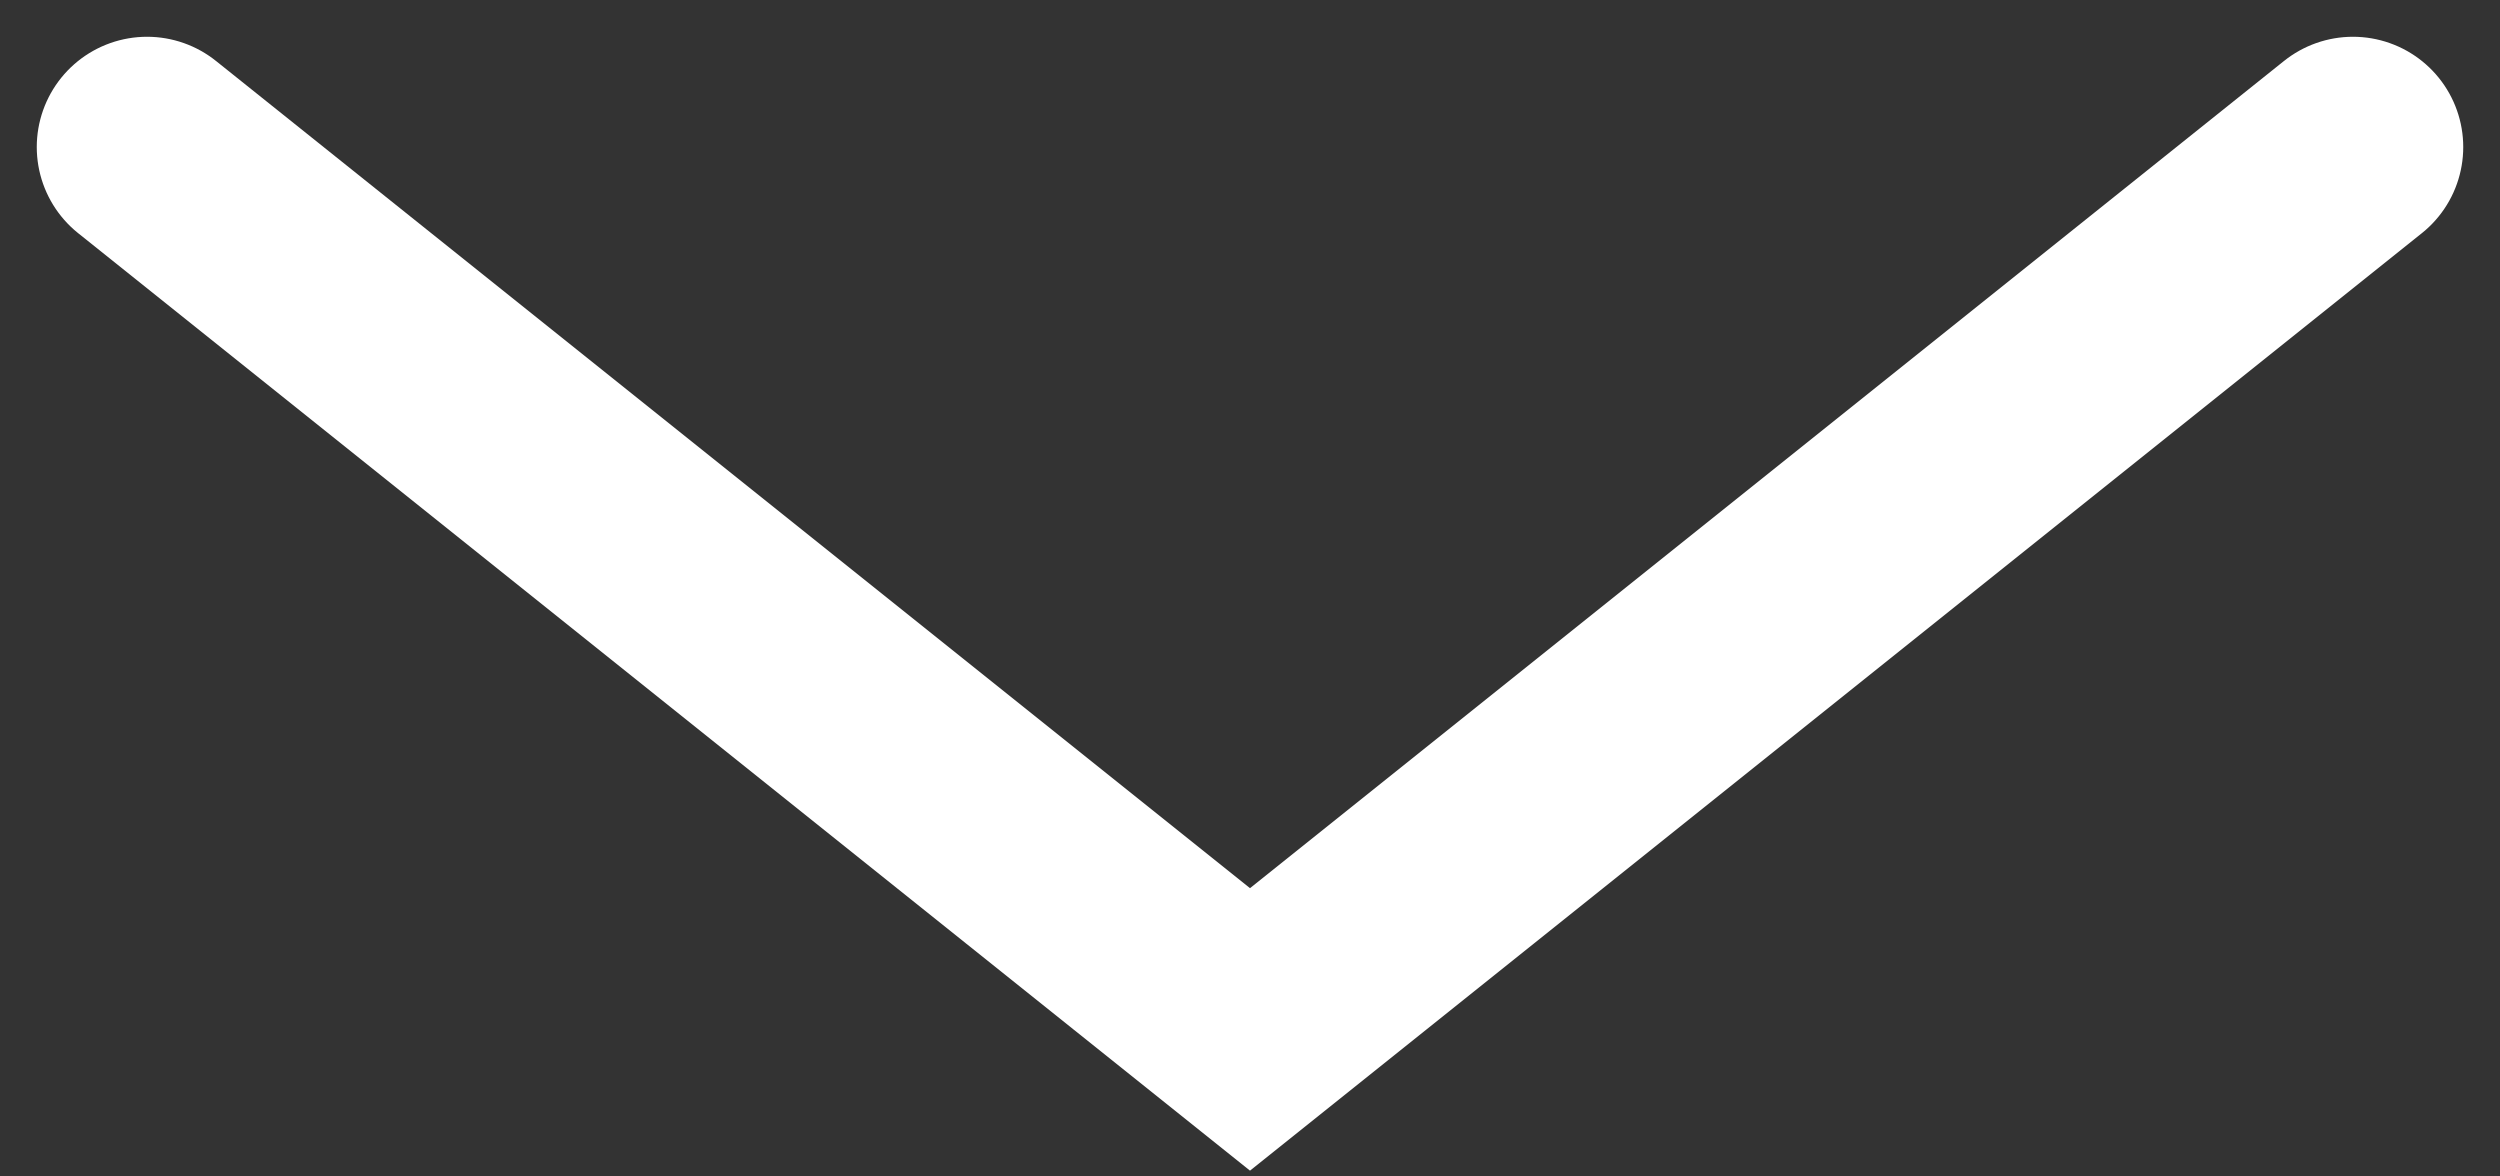 <svg width="34" height="16" viewBox="0 0 34 16" fill="none" xmlns="http://www.w3.org/2000/svg">
<rect x="0" y="0" width="34" height="16" fill="#333333" stroke="none"/>
<path d="M2 2L17 14L32 2" stroke="white" stroke-width="3" stroke-linecap="round"/>
</svg>
